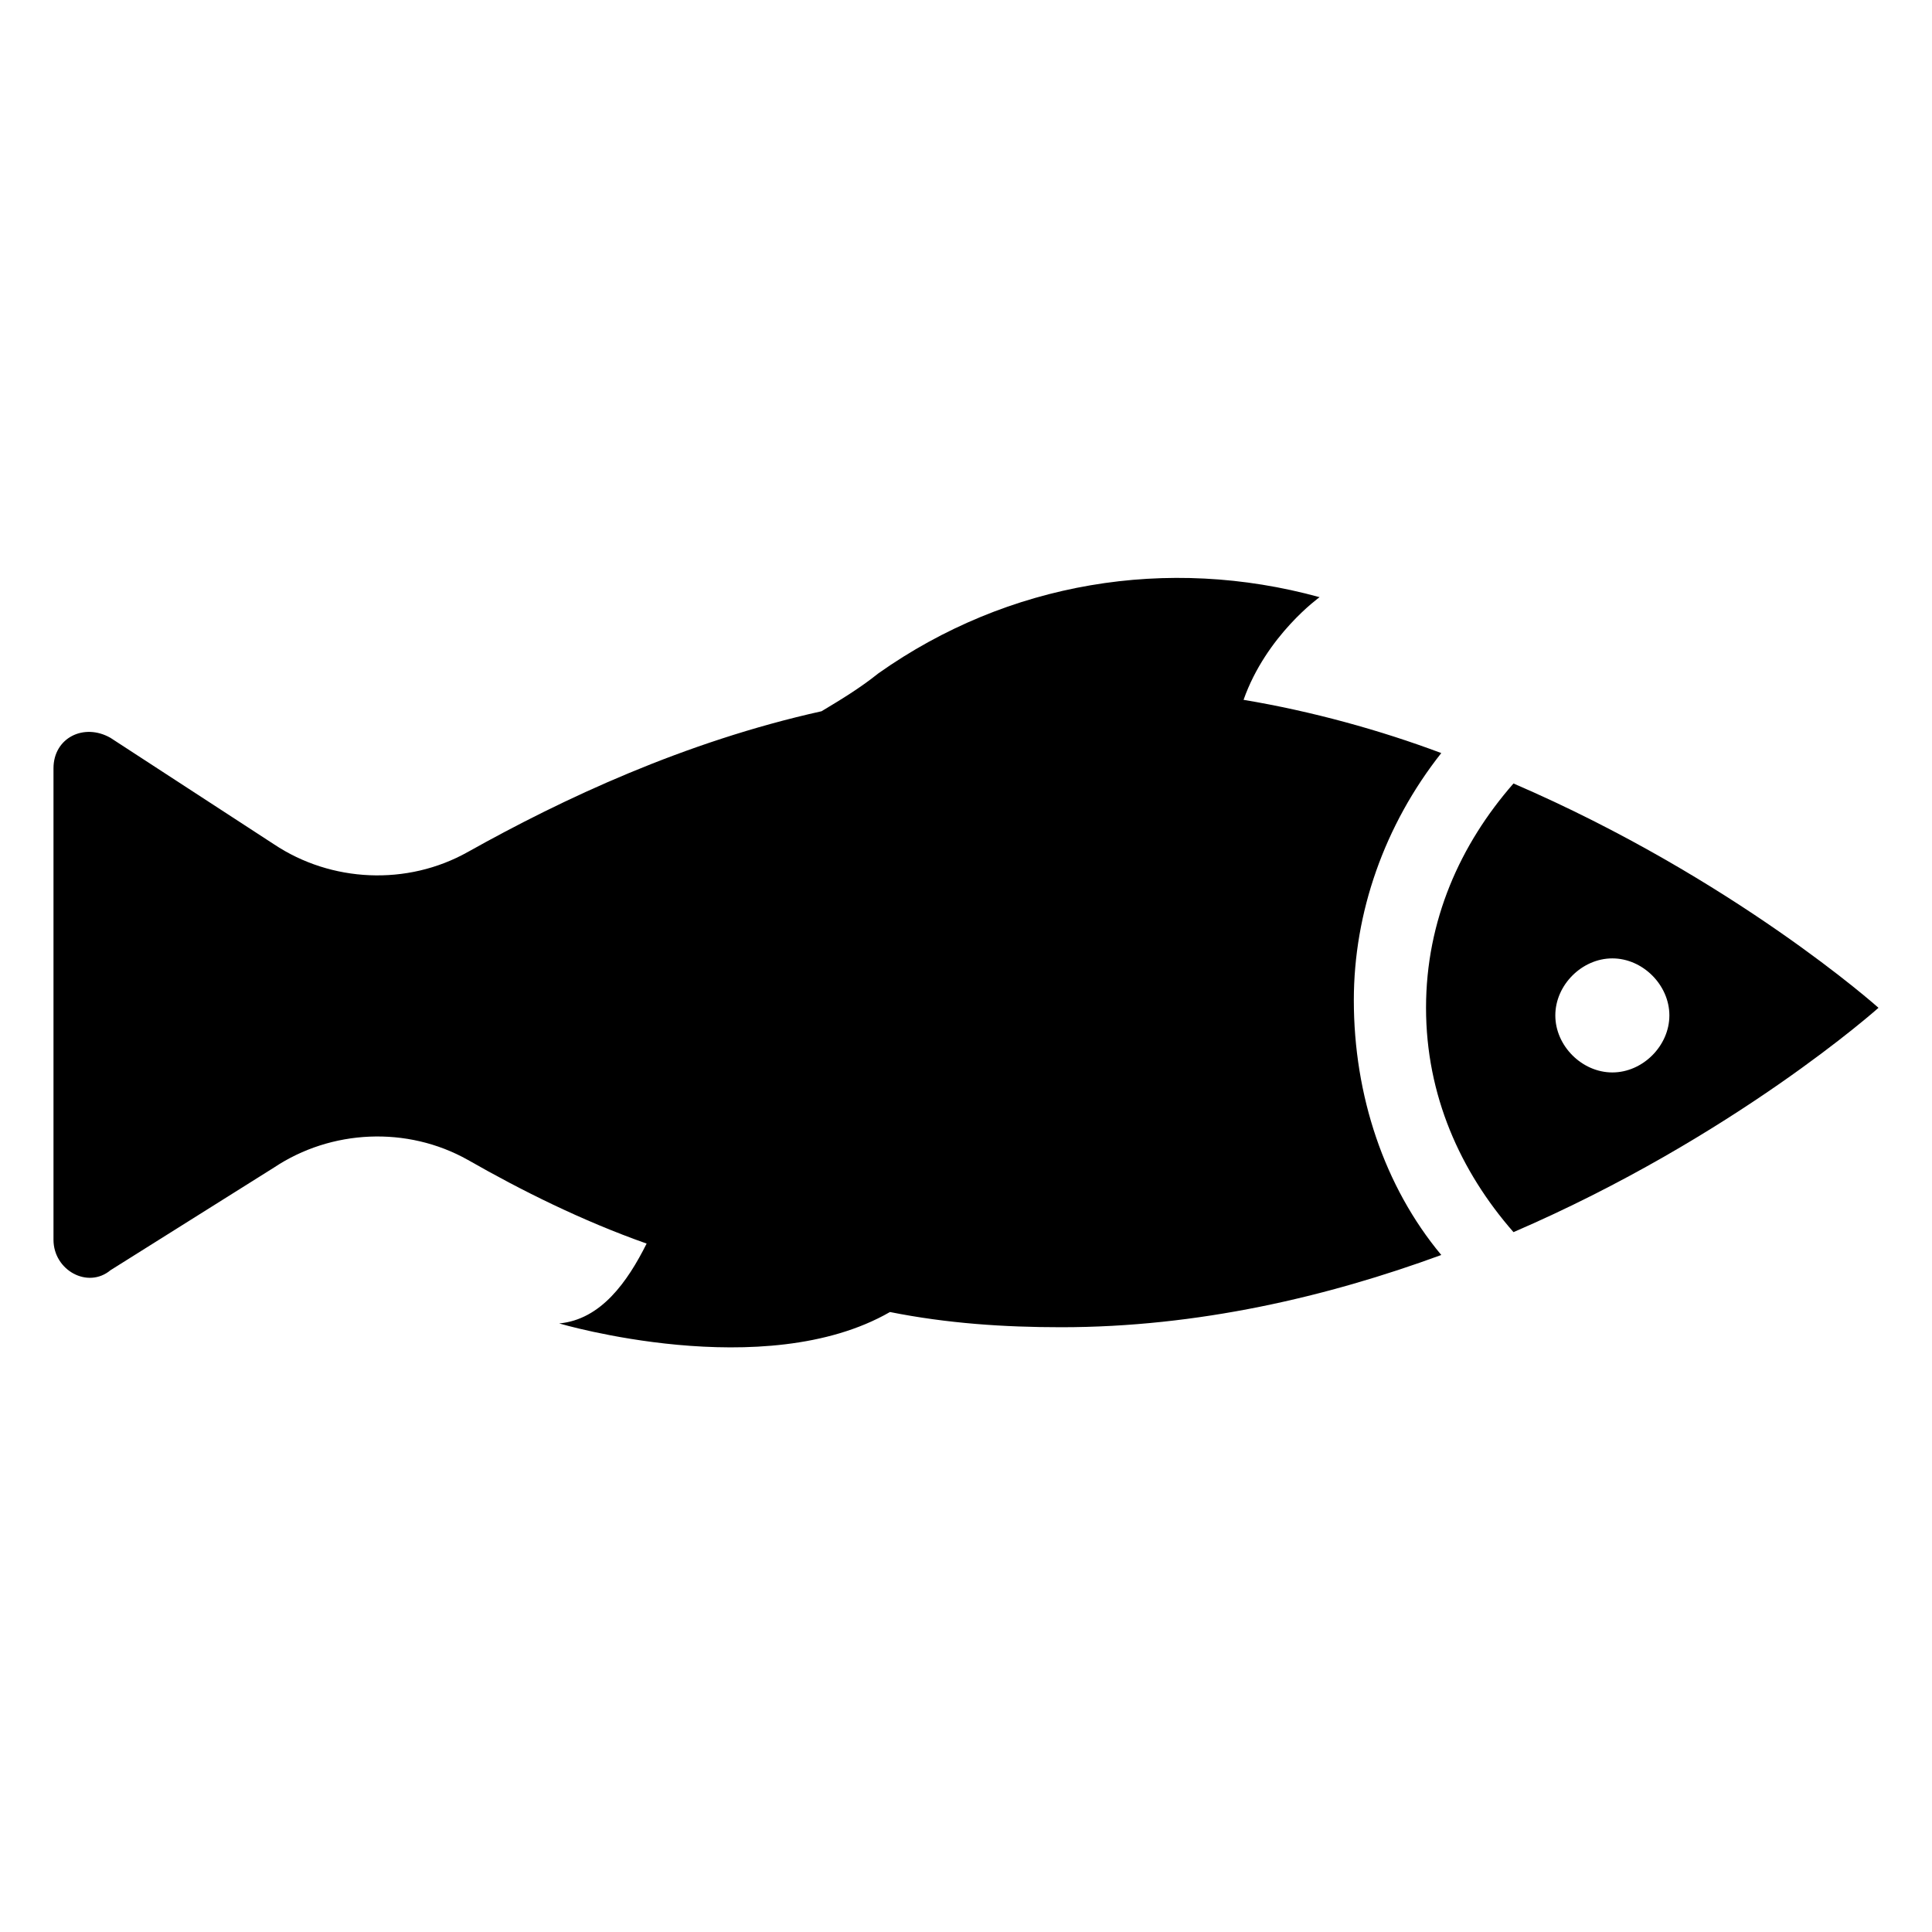 <?xml version="1.0" encoding="UTF-8"?>
<!-- Uploaded to: SVG Repo, www.svgrepo.com, Generator: SVG Repo Mixer Tools -->
<svg fill="#000000" width="800px" height="800px" version="1.1" viewBox="144 144 512 512" xmlns="http://www.w3.org/2000/svg">
 <g>
  <path d="m545.09 351.63c-14.105 16.121-23.176 36.273-23.176 59.449s9.07 43.328 23.176 59.449c58.441-25.191 96.73-59.449 96.73-59.449 0.004 0-38.285-34.258-96.73-59.449zm26.199 76.578c-8.062 0-15.113-7.055-15.113-15.113 0-8.062 7.055-15.113 15.113-15.113 8.062 0 15.113 7.055 15.113 15.113 0 8.062-7.051 15.113-15.113 15.113z"/>
  <path d="m525.95 343.57c-16.121-6.047-34.258-11.082-52.395-14.105 6.047-17.129 20.152-27.207 20.152-27.207-40.305-11.082-82.625-4.031-116.88 20.152-5.039 4.031-10.078 7.055-15.113 10.078-36.273 8.062-68.52 23.176-93.707 37.281-16.121 9.07-36.273 8.062-51.387-2.016l-43.332-28.211c-7.055-4.031-15.113 0-15.113 8.062v124.95c0 8.062 9.07 13.098 15.113 8.062l43.328-27.207c15.113-10.078 35.266-11.082 51.387-2.016 14.105 8.062 30.23 16.121 47.359 22.168-5.039 10.078-12.09 20.152-23.176 21.16 0 0 54.41 16.121 87.664-3.023 15.113 3.023 30.23 4.031 45.344 4.031 36.273 0 70.535-8.062 100.76-19.145-15.113-18.137-23.176-42.32-23.176-67.512 0-23.18 8.059-46.355 23.172-65.5z"/>
 </g>
</svg>